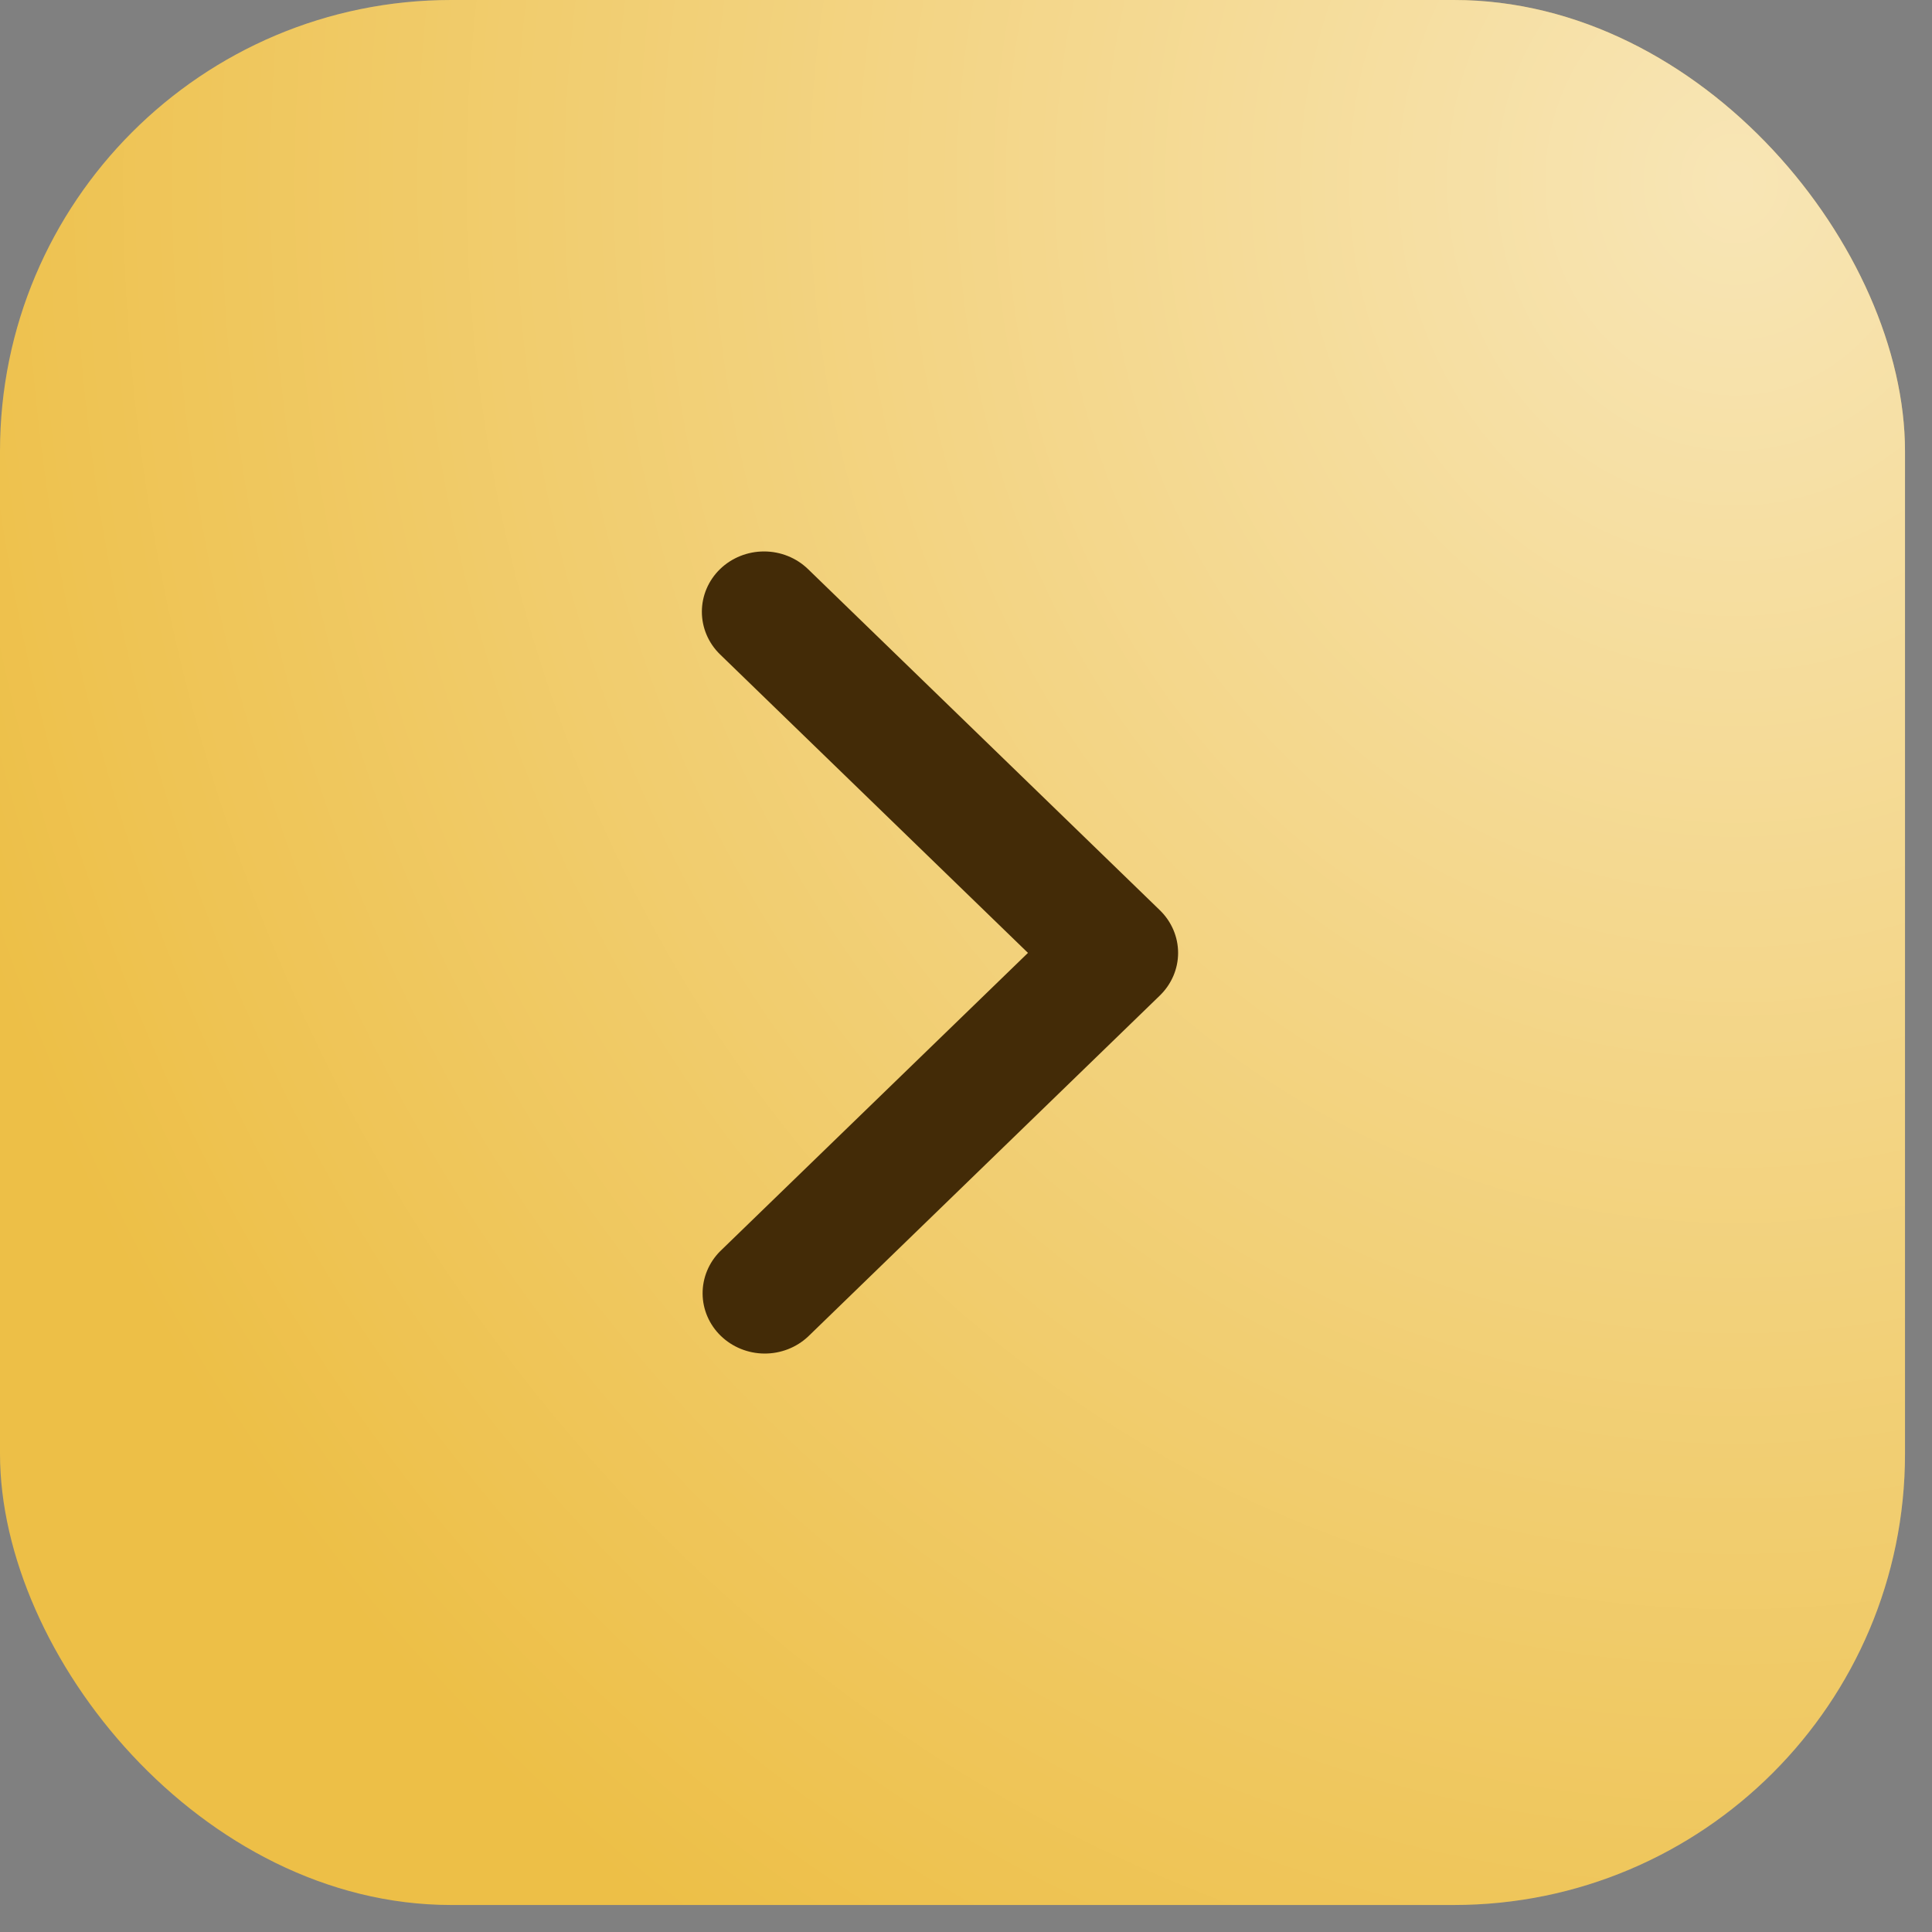 <?xml version="1.0" encoding="UTF-8"?> <svg xmlns="http://www.w3.org/2000/svg" width="42" height="42" viewBox="0 0 42 42" fill="none"><rect x="0" y="0" width="42" height="42" fill="#808080" stroke="none"/> <rect width="41.413" height="41.413" rx="9.808" fill="#EDBF47"></rect> <rect width="41.413" height="41.413" rx="9.808" fill="url(#paint0_radial_14_213)" fill-opacity="0.6"></rect> <path d="M15.653 12.372C15.4 12.618 15.258 12.951 15.258 13.299C15.258 13.646 15.4 13.98 15.653 14.226L22.347 20.715L15.653 27.203C15.407 27.451 15.271 27.782 15.274 28.126C15.277 28.469 15.419 28.798 15.67 29.041C15.921 29.284 16.26 29.422 16.614 29.425C16.969 29.428 17.31 29.296 17.566 29.057L25.215 21.641C25.468 21.395 25.611 21.062 25.611 20.715C25.611 20.367 25.468 20.034 25.215 19.788L17.566 12.372C17.312 12.126 16.968 11.988 16.61 11.988C16.251 11.988 15.907 12.126 15.653 12.372Z" fill="#432B07"></path> <defs> <radialGradient id="paint0_radial_14_213" cx="0" cy="0" r="1" gradientUnits="userSpaceOnUse" gradientTransform="translate(37.897 4.298) rotate(90.494) scale(45.322 40.852)"> <stop stop-color="white"></stop> <stop offset="1" stop-color="white" stop-opacity="0"></stop> </radialGradient> </defs> </svg> 
